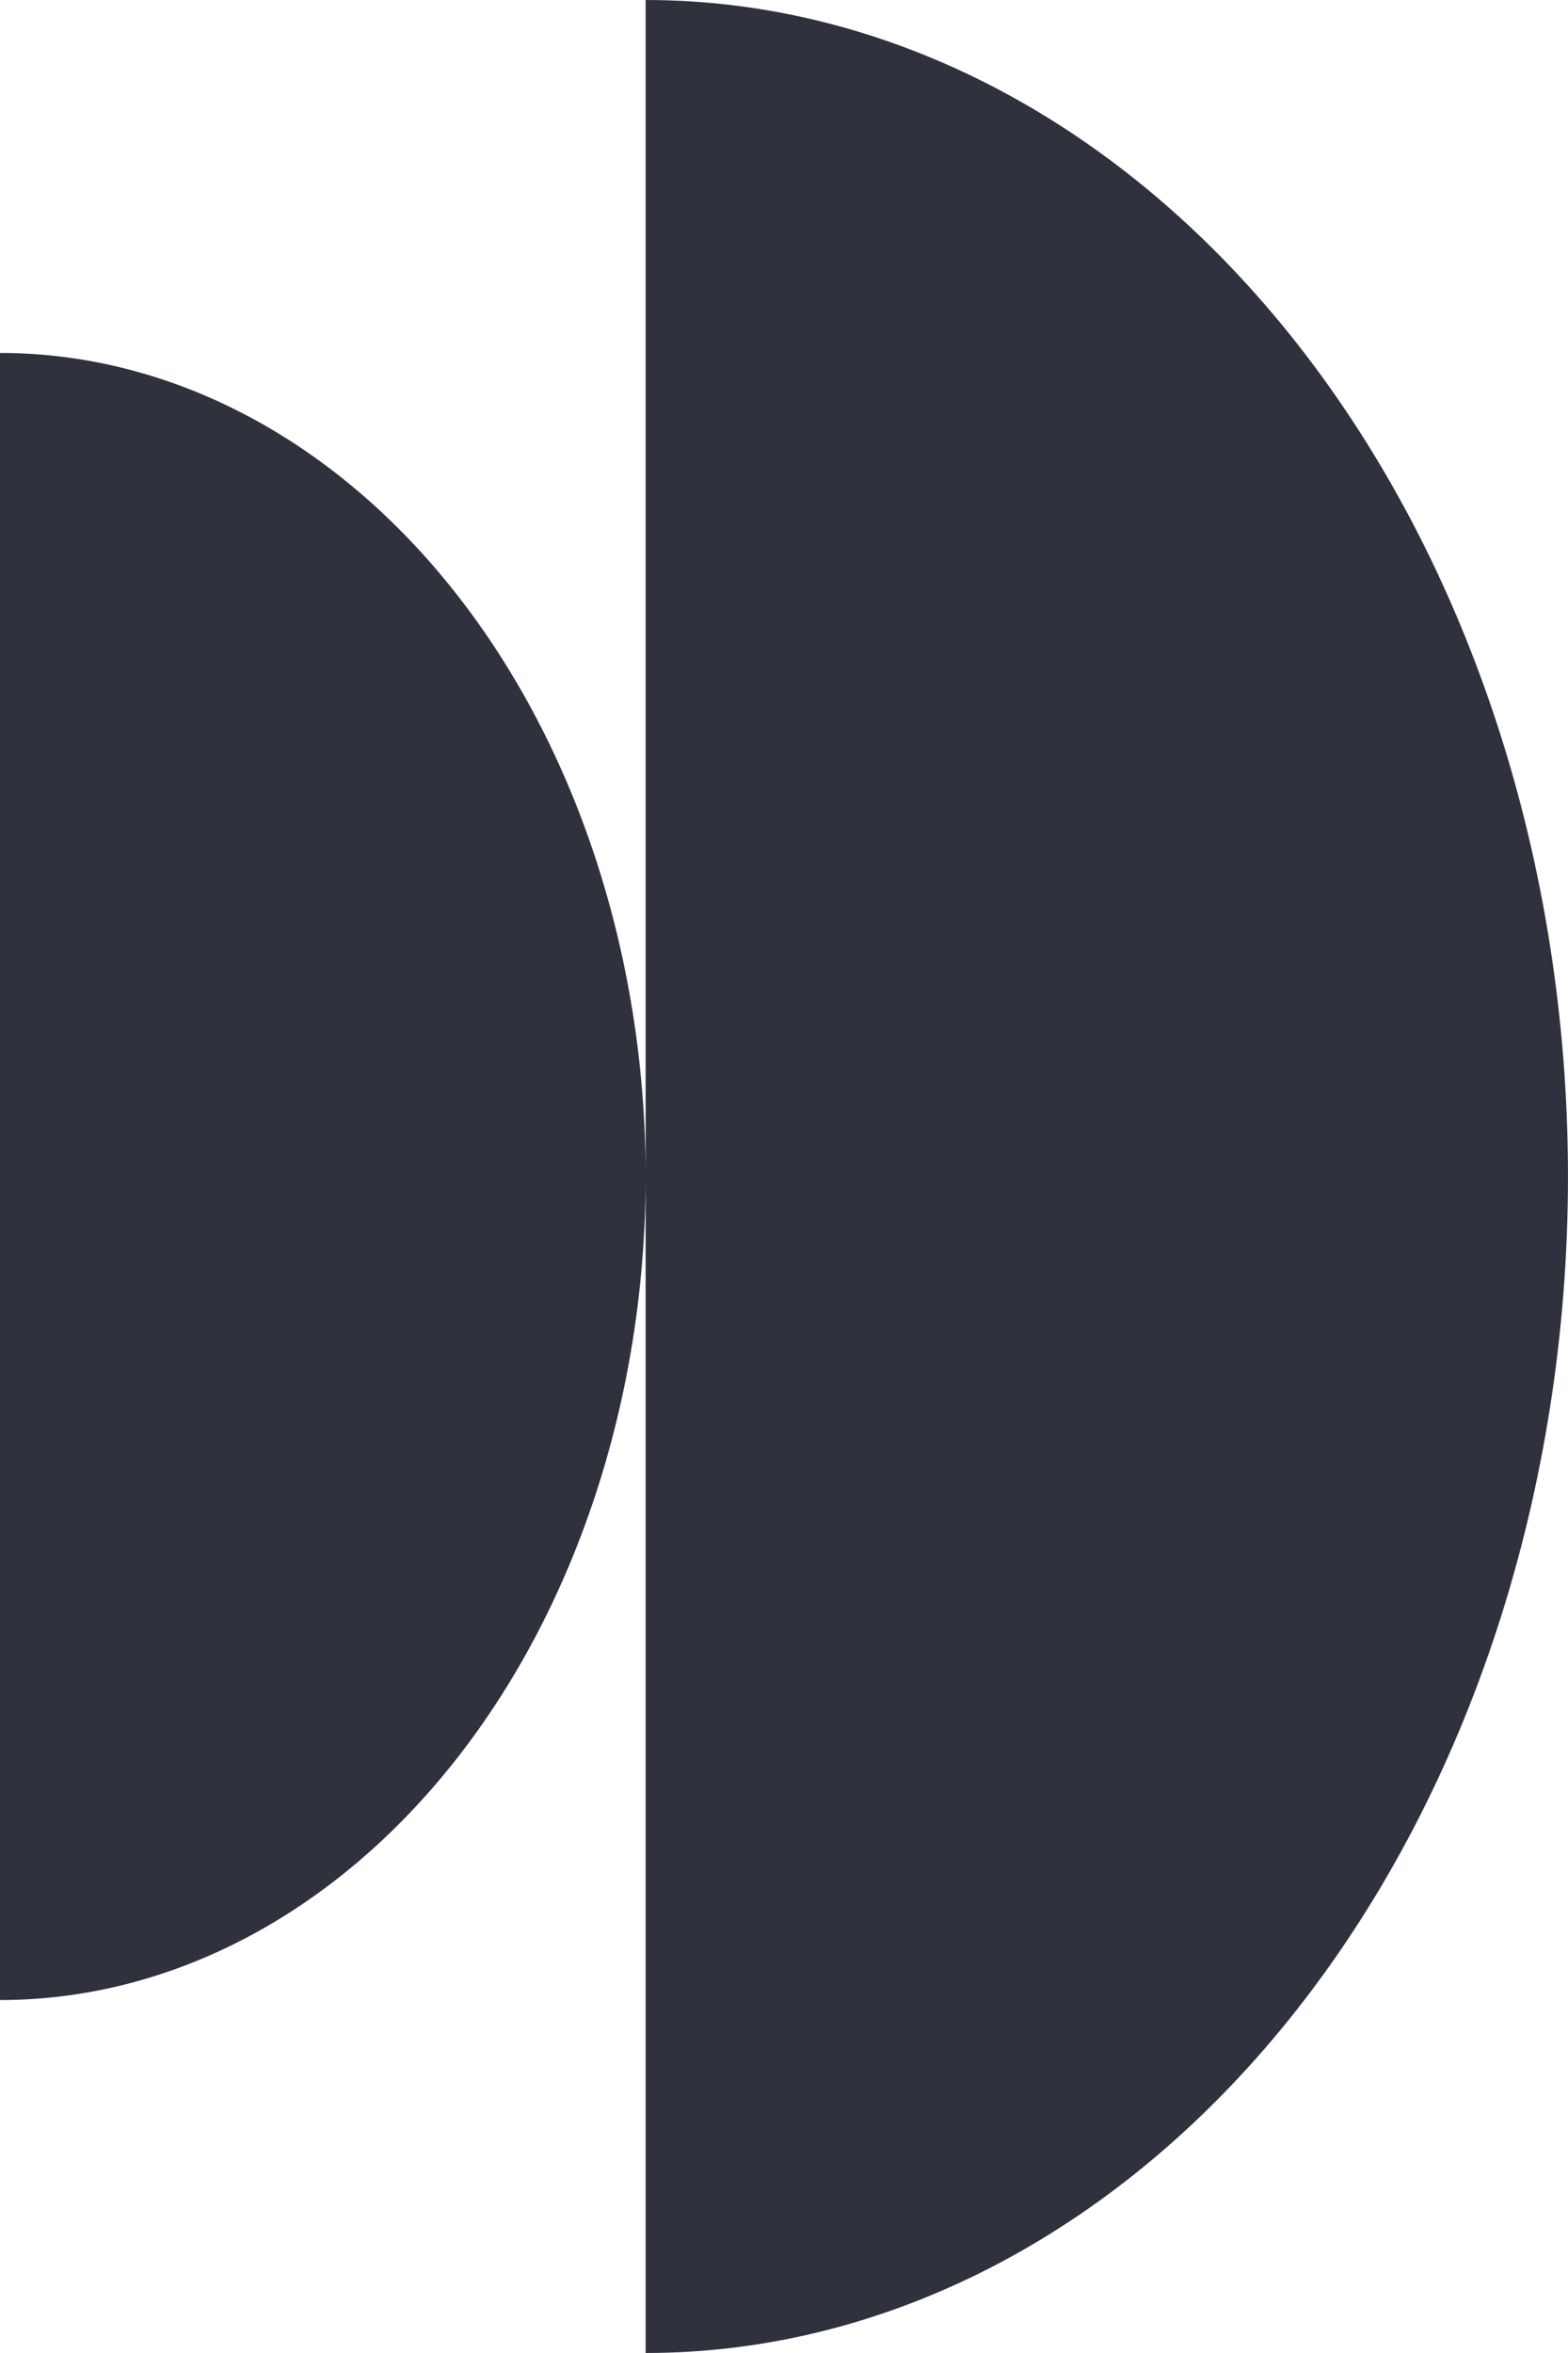 <?xml version="1.0" encoding="utf-8"?>
<svg xmlns="http://www.w3.org/2000/svg" fill="none" height="100%" overflow="visible" preserveAspectRatio="none" style="display: block;" viewBox="0 0 60 90" width="100%">
<path d="M49.662 76.82C43.043 85.259 34.066 90 24.705 90V45.167C24.671 53.461 22.072 61.406 17.47 67.274C12.836 73.181 6.552 76.5 6.42314e-06 76.5L0 13.5C6.552 13.5 12.836 16.819 17.47 22.726C22.072 28.594 24.671 36.539 24.705 44.833L24.705 0C34.066 2.32378e-06 43.043 4.741 49.662 13.18C56.281 21.619 59.999 33.065 59.999 45C59.999 56.935 56.281 68.381 49.662 76.82Z" fill="#2F313D" id="Vector"/>
</svg>